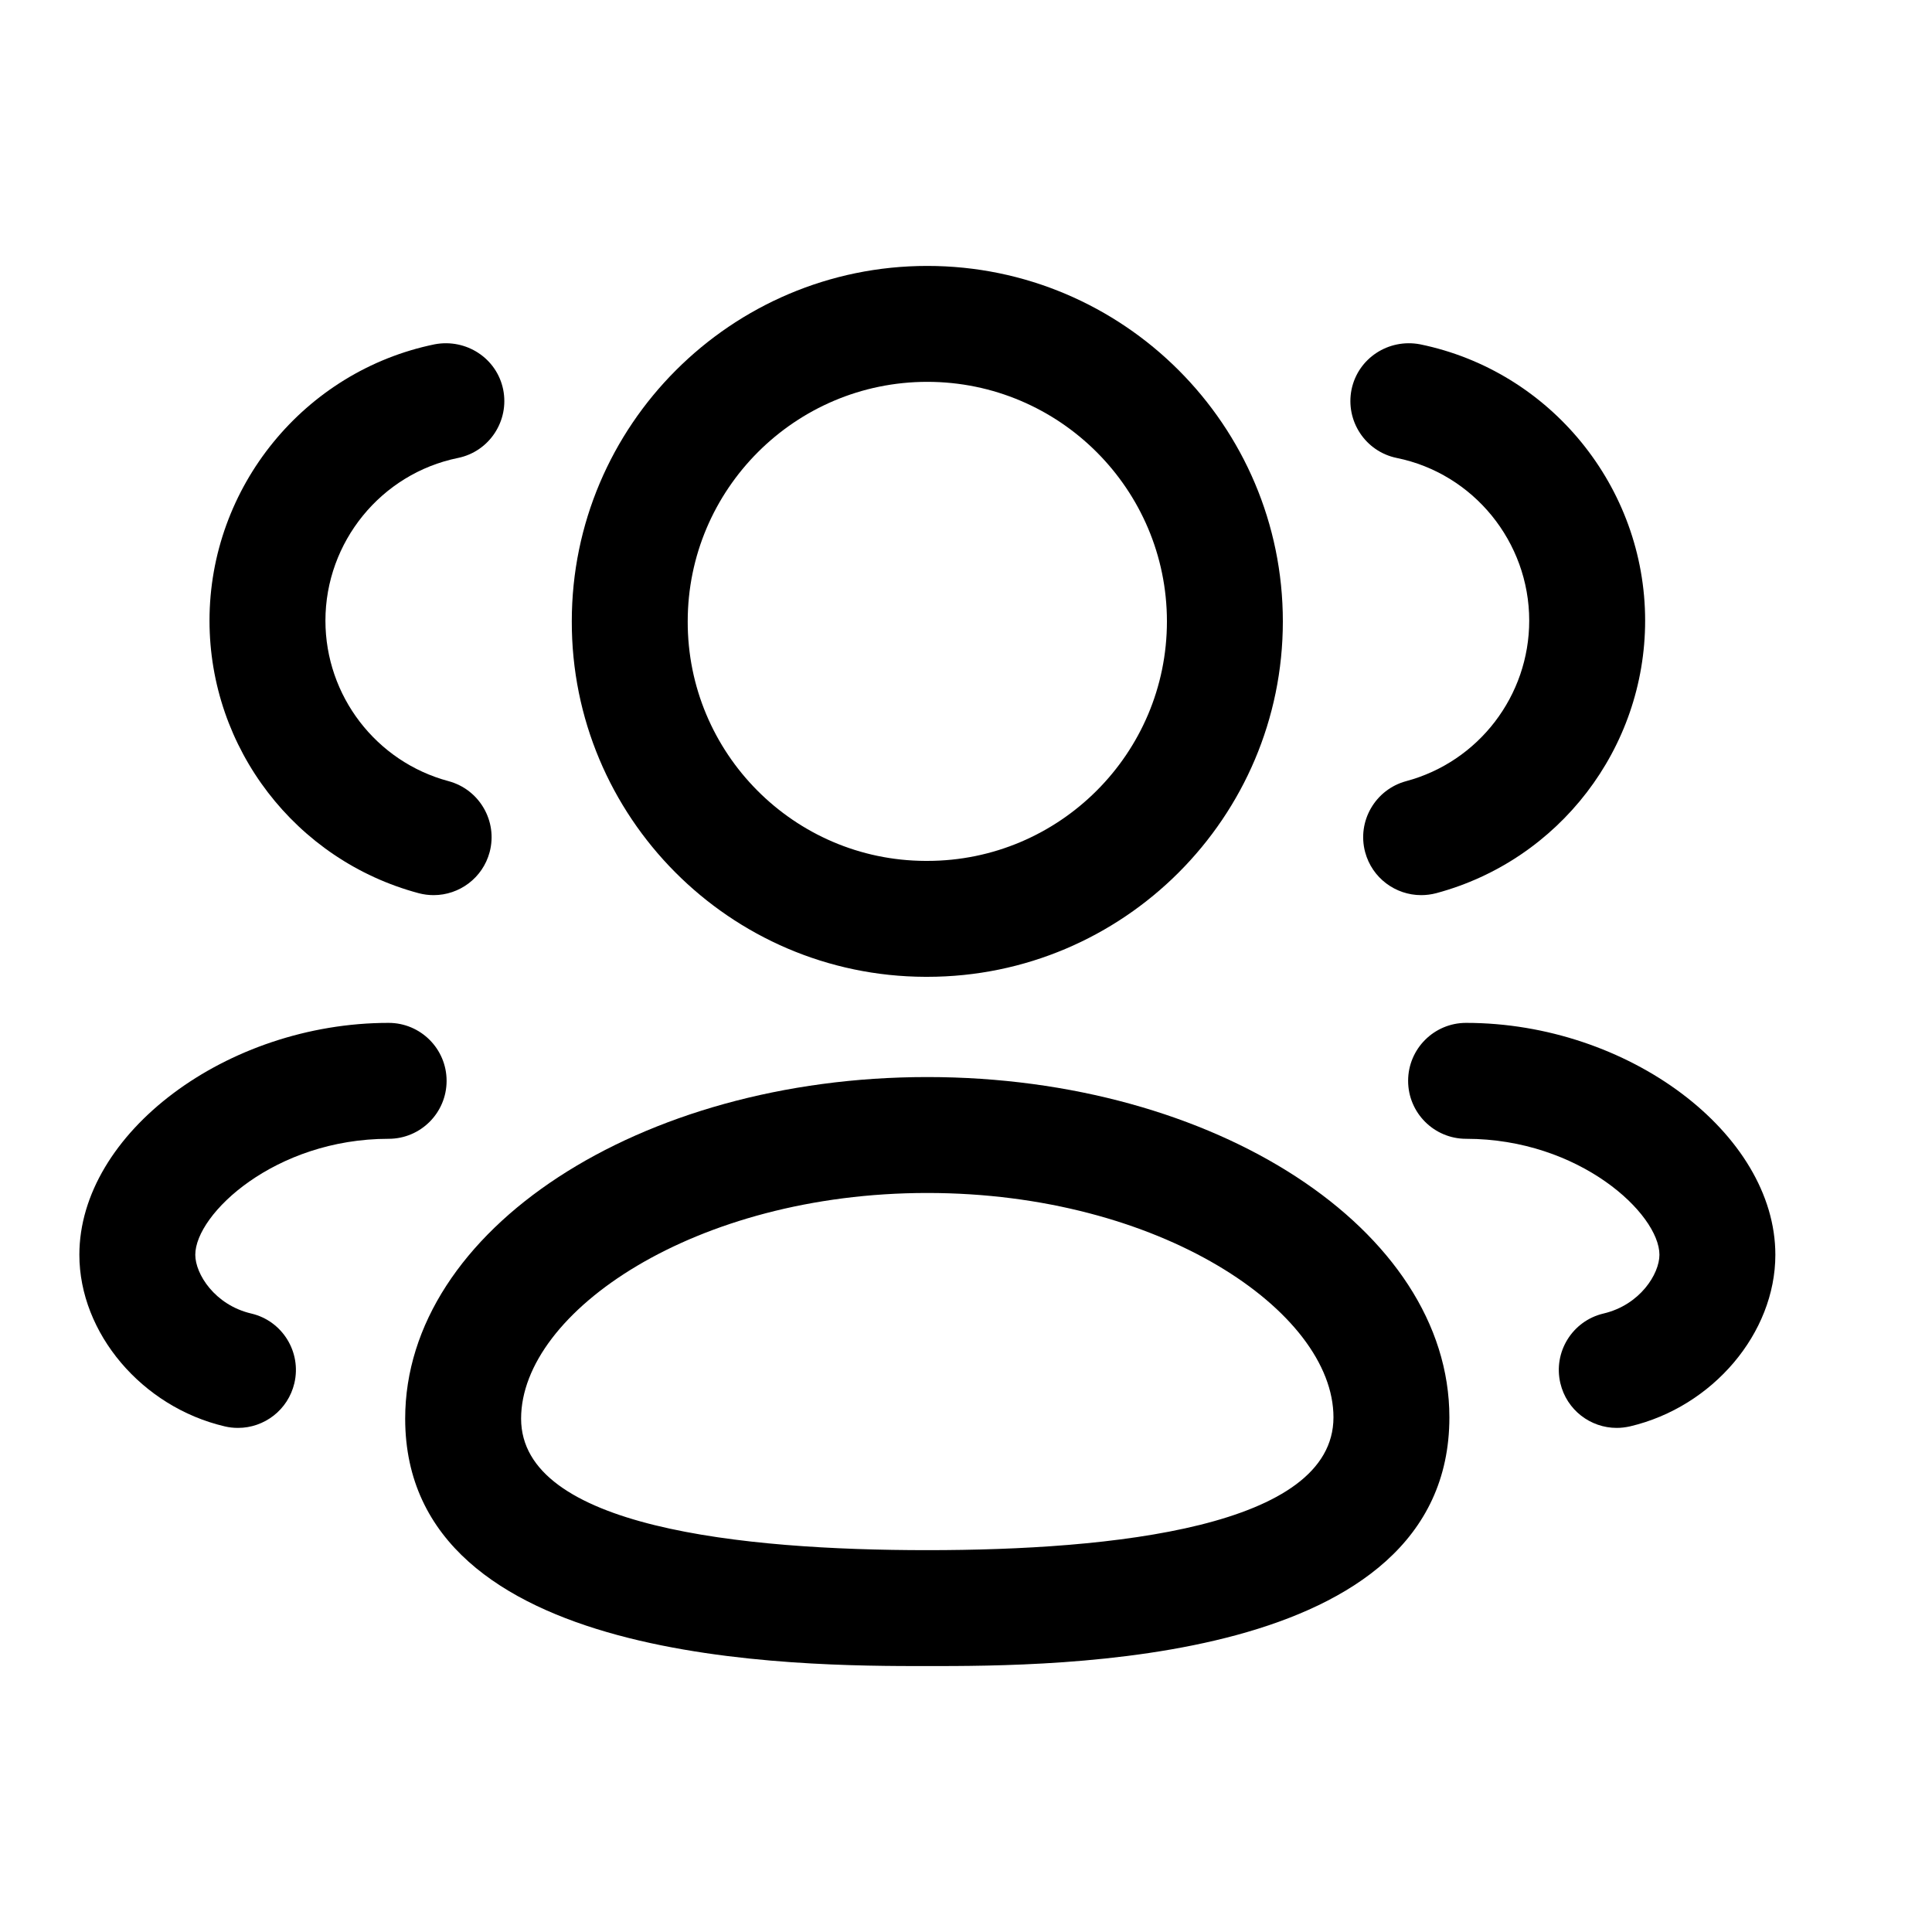 <svg width="94" height="94" viewBox="0 0 25 24" fill="none" xmlns="http://www.w3.org/2000/svg">
<path fill-rule="evenodd" clip-rule="evenodd" d="M11.973 12.14H11.999C14.536 12.14 16.6 10.077 16.6 7.541C16.6 5.004 14.536 2.941 11.999 2.941C9.463 2.941 7.399 5.004 7.399 7.539C7.393 10.068 9.443 12.132 11.973 12.14ZM8.899 7.541C8.899 5.832 10.29 4.441 11.999 4.441C13.709 4.441 15.1 5.832 15.1 7.541C15.1 9.25 13.709 10.64 11.999 10.64H11.975C10.274 10.634 8.895 9.245 8.899 7.541Z" fill="black"/>
<path fill-rule="evenodd" clip-rule="evenodd" d="M5.243 17.857C5.243 21.059 10.328 21.059 11.999 21.059C13.67 21.059 18.755 21.059 18.755 17.84C18.755 15.413 15.725 13.437 11.999 13.437C8.273 13.437 5.243 15.419 5.243 17.857ZM6.743 17.857C6.743 16.479 8.991 14.937 11.999 14.937C15.007 14.937 17.255 16.47 17.255 17.84C17.255 19.261 14.396 19.559 11.999 19.559C9.602 19.559 6.743 19.264 6.743 17.857Z" fill="black"/>
<path d="M18.39 11.083C18.058 11.083 17.755 10.862 17.665 10.527C17.558 10.127 17.796 9.716 18.196 9.608C19.133 9.357 19.788 8.503 19.788 7.531C19.788 6.514 19.068 5.628 18.074 5.426C17.668 5.343 17.407 4.946 17.489 4.54C17.573 4.135 17.967 3.879 18.374 3.955C20.063 4.3 21.288 5.804 21.288 7.531C21.288 9.181 20.176 10.631 18.584 11.058C18.519 11.075 18.453 11.083 18.39 11.083Z" fill="black"/>
<path d="M20.191 17.399C20.273 17.745 20.58 17.977 20.92 17.977C20.978 17.977 21.035 17.97 21.093 17.957C22.164 17.705 22.973 16.75 22.973 15.737C22.973 14.166 21.066 12.736 18.971 12.736C18.557 12.736 18.221 13.072 18.221 13.486C18.221 13.9 18.557 14.236 18.971 14.236C20.441 14.236 21.473 15.209 21.473 15.737C21.473 15.984 21.222 16.386 20.749 16.497C20.346 16.592 20.096 16.996 20.191 17.399Z" fill="black"/>
<path d="M5.611 11.083C5.548 11.083 5.482 11.075 5.418 11.058C3.824 10.632 2.711 9.182 2.711 7.531C2.711 5.804 3.937 4.3 5.626 3.955C6.033 3.879 6.428 4.135 6.511 4.54C6.593 4.946 6.332 5.343 5.926 5.426C4.932 5.628 4.211 6.514 4.211 7.531C4.211 8.503 4.866 9.357 5.804 9.608C6.205 9.716 6.442 10.127 6.336 10.526C6.246 10.862 5.943 11.083 5.611 11.083Z" fill="black"/>
<path d="M2.907 17.957C2.965 17.971 3.022 17.977 3.08 17.977C3.42 17.977 3.727 17.745 3.809 17.399C3.904 16.996 3.654 16.591 3.251 16.497C2.778 16.386 2.527 15.984 2.527 15.737C2.527 15.209 3.559 14.236 5.029 14.236C5.443 14.236 5.779 13.9 5.779 13.486C5.779 13.072 5.443 12.736 5.029 12.736C2.934 12.736 1.027 14.166 1.027 15.737C1.027 16.75 1.836 17.706 2.907 17.957Z" fill="black"/>
</svg>